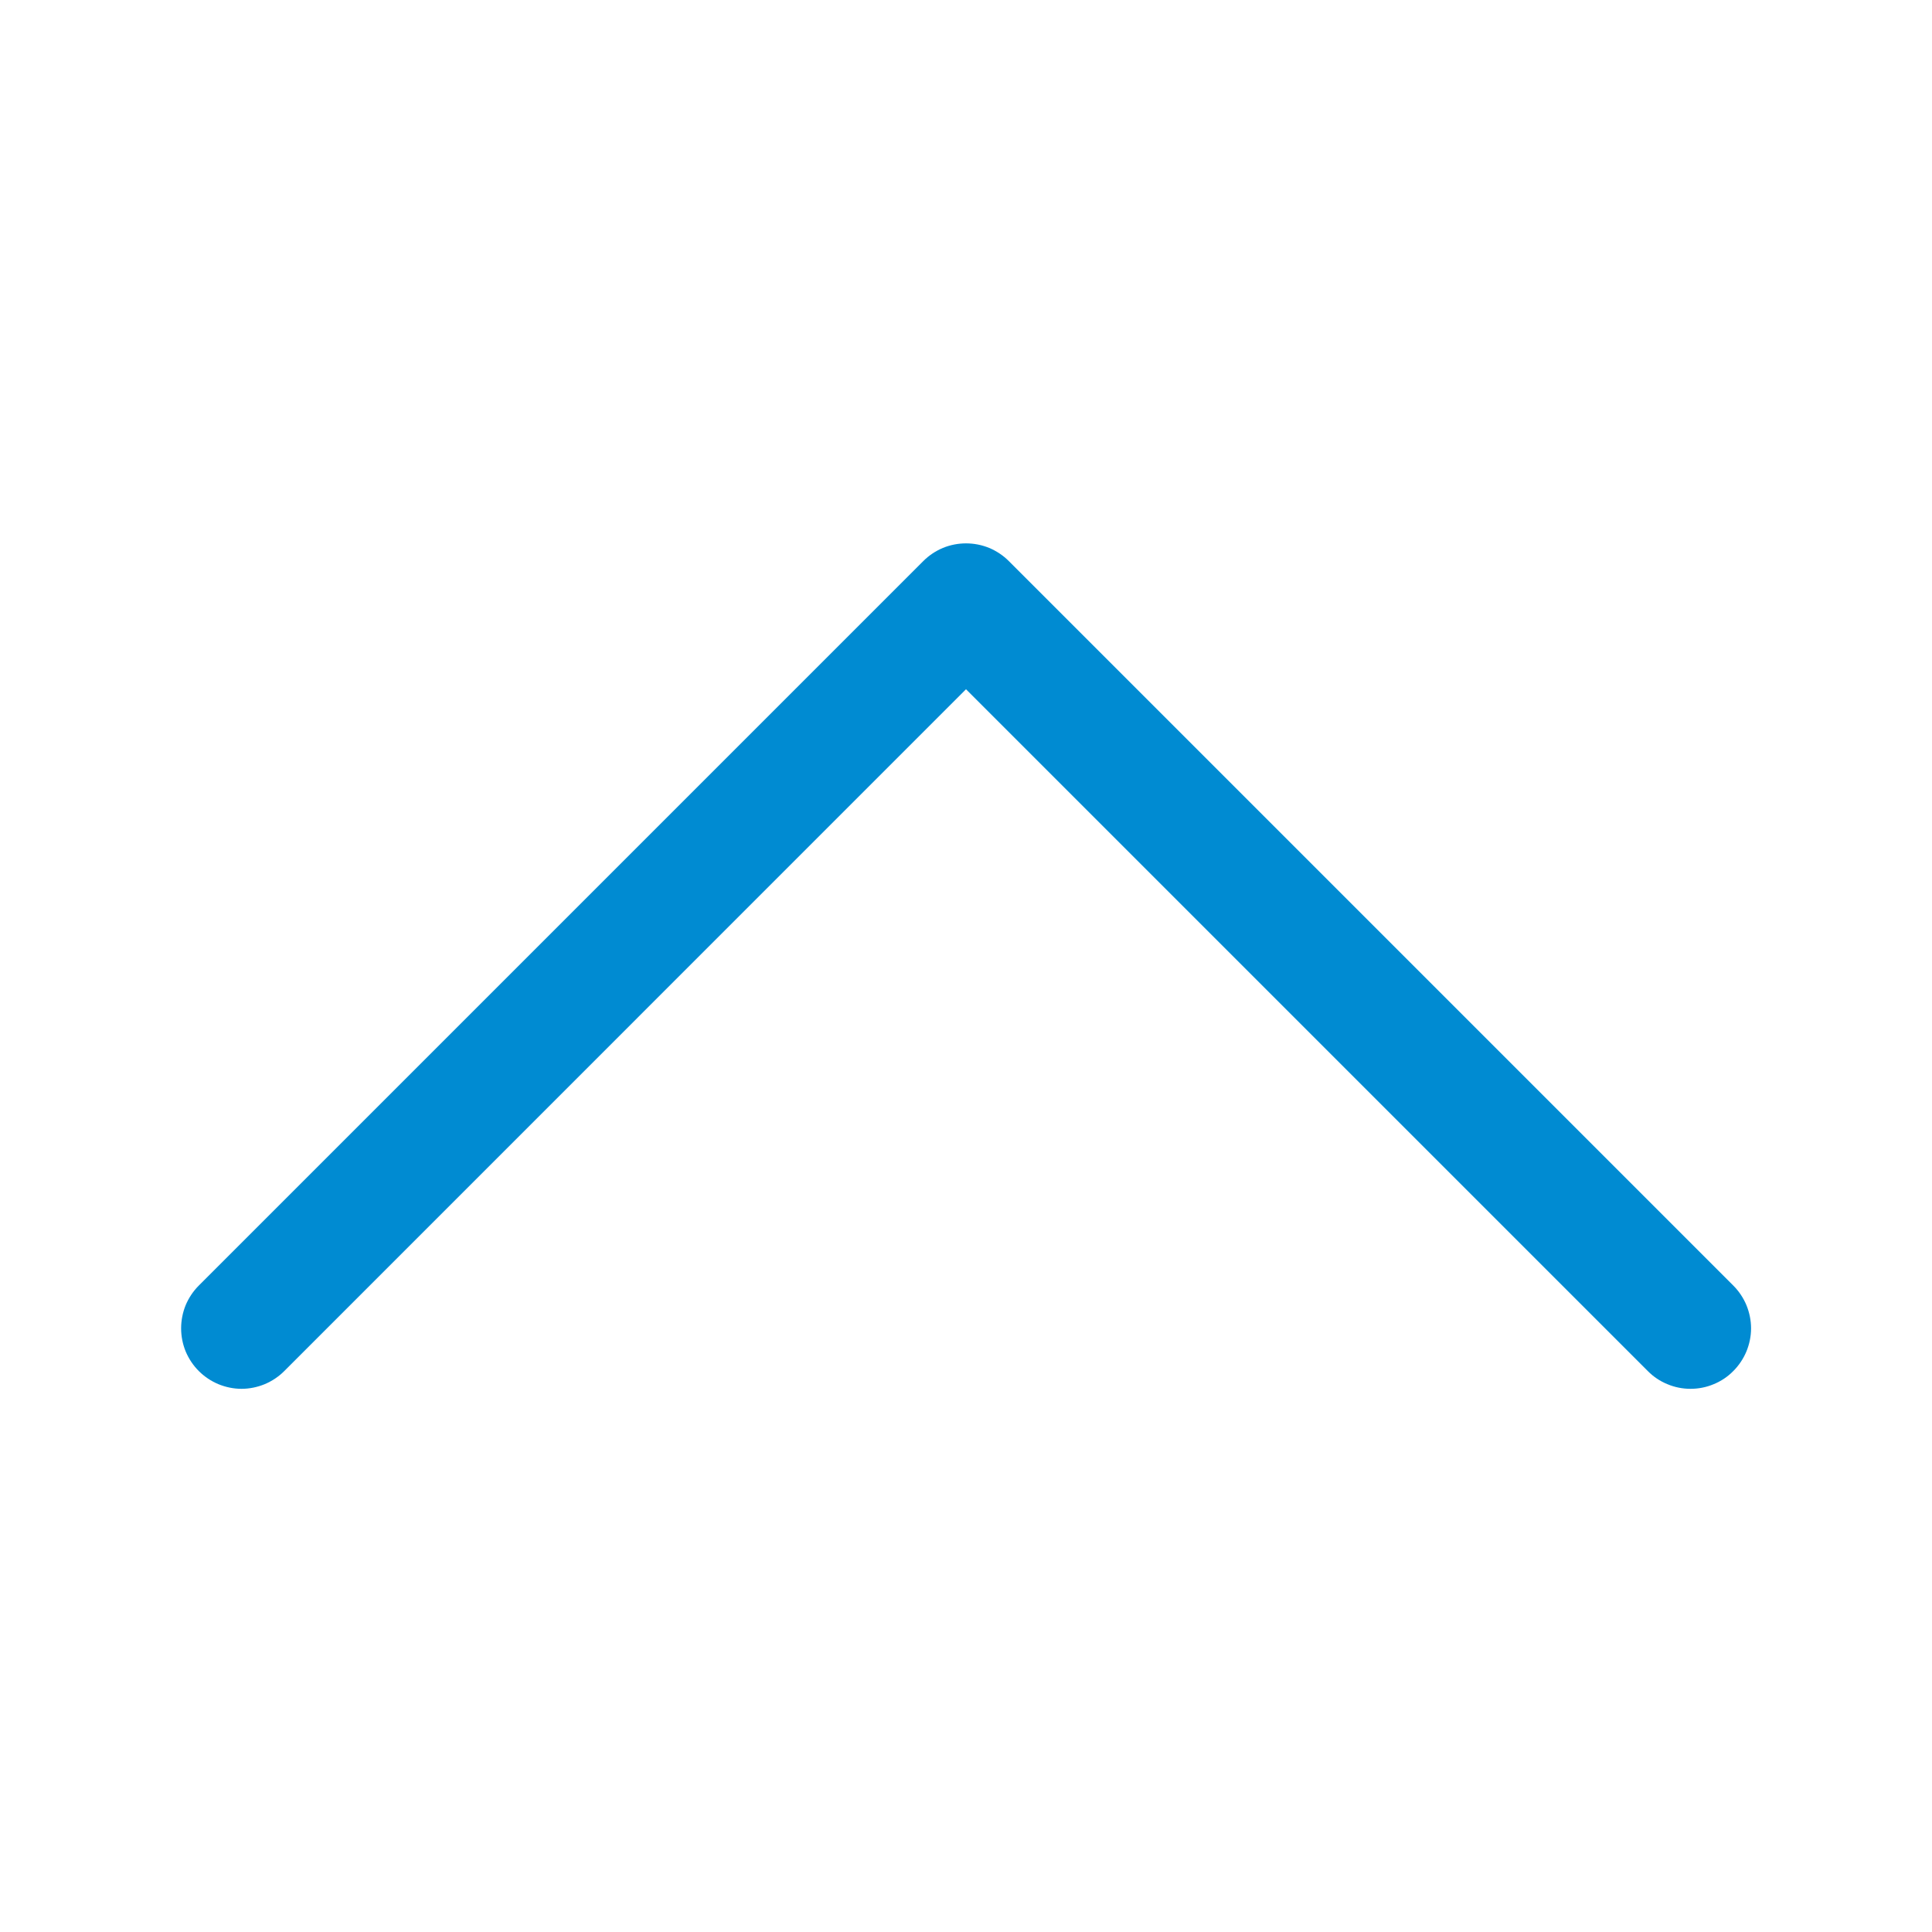 <svg width="20" height="20" viewBox="0 0 20 20" fill="none" xmlns="http://www.w3.org/2000/svg">
<g id="icon-wrapper">
<path fill="#008BD2" id="Union" fill-rule="evenodd" clip-rule="evenodd" d="M17.943 14.193C17.885 14.252 17.816 14.298 17.74 14.329C17.664 14.361 17.583 14.377 17.5 14.377C17.418 14.377 17.337 14.361 17.261 14.329C17.185 14.298 17.116 14.252 17.058 14.193L10 7.135L2.943 14.193C2.885 14.251 2.816 14.297 2.74 14.329C2.664 14.36 2.583 14.377 2.5 14.377C2.418 14.377 2.337 14.36 2.261 14.329C2.185 14.297 2.116 14.251 2.058 14.193C2 14.135 1.954 14.066 1.922 13.99C1.891 13.914 1.875 13.833 1.875 13.751C1.875 13.669 1.891 13.587 1.922 13.511C1.954 13.435 2 13.366 2.058 13.308L9.558 5.808C9.616 5.75 9.685 5.704 9.761 5.672C9.837 5.641 9.918 5.625 10 5.625C10.083 5.625 10.164 5.641 10.24 5.672C10.316 5.704 10.385 5.75 10.443 5.808L17.943 13.308C18.001 13.366 18.047 13.435 18.079 13.511C18.11 13.587 18.127 13.669 18.127 13.751C18.127 13.833 18.11 13.914 18.079 13.99C18.047 14.066 18.001 14.135 17.943 14.193Z"/>
</g>
</svg>
